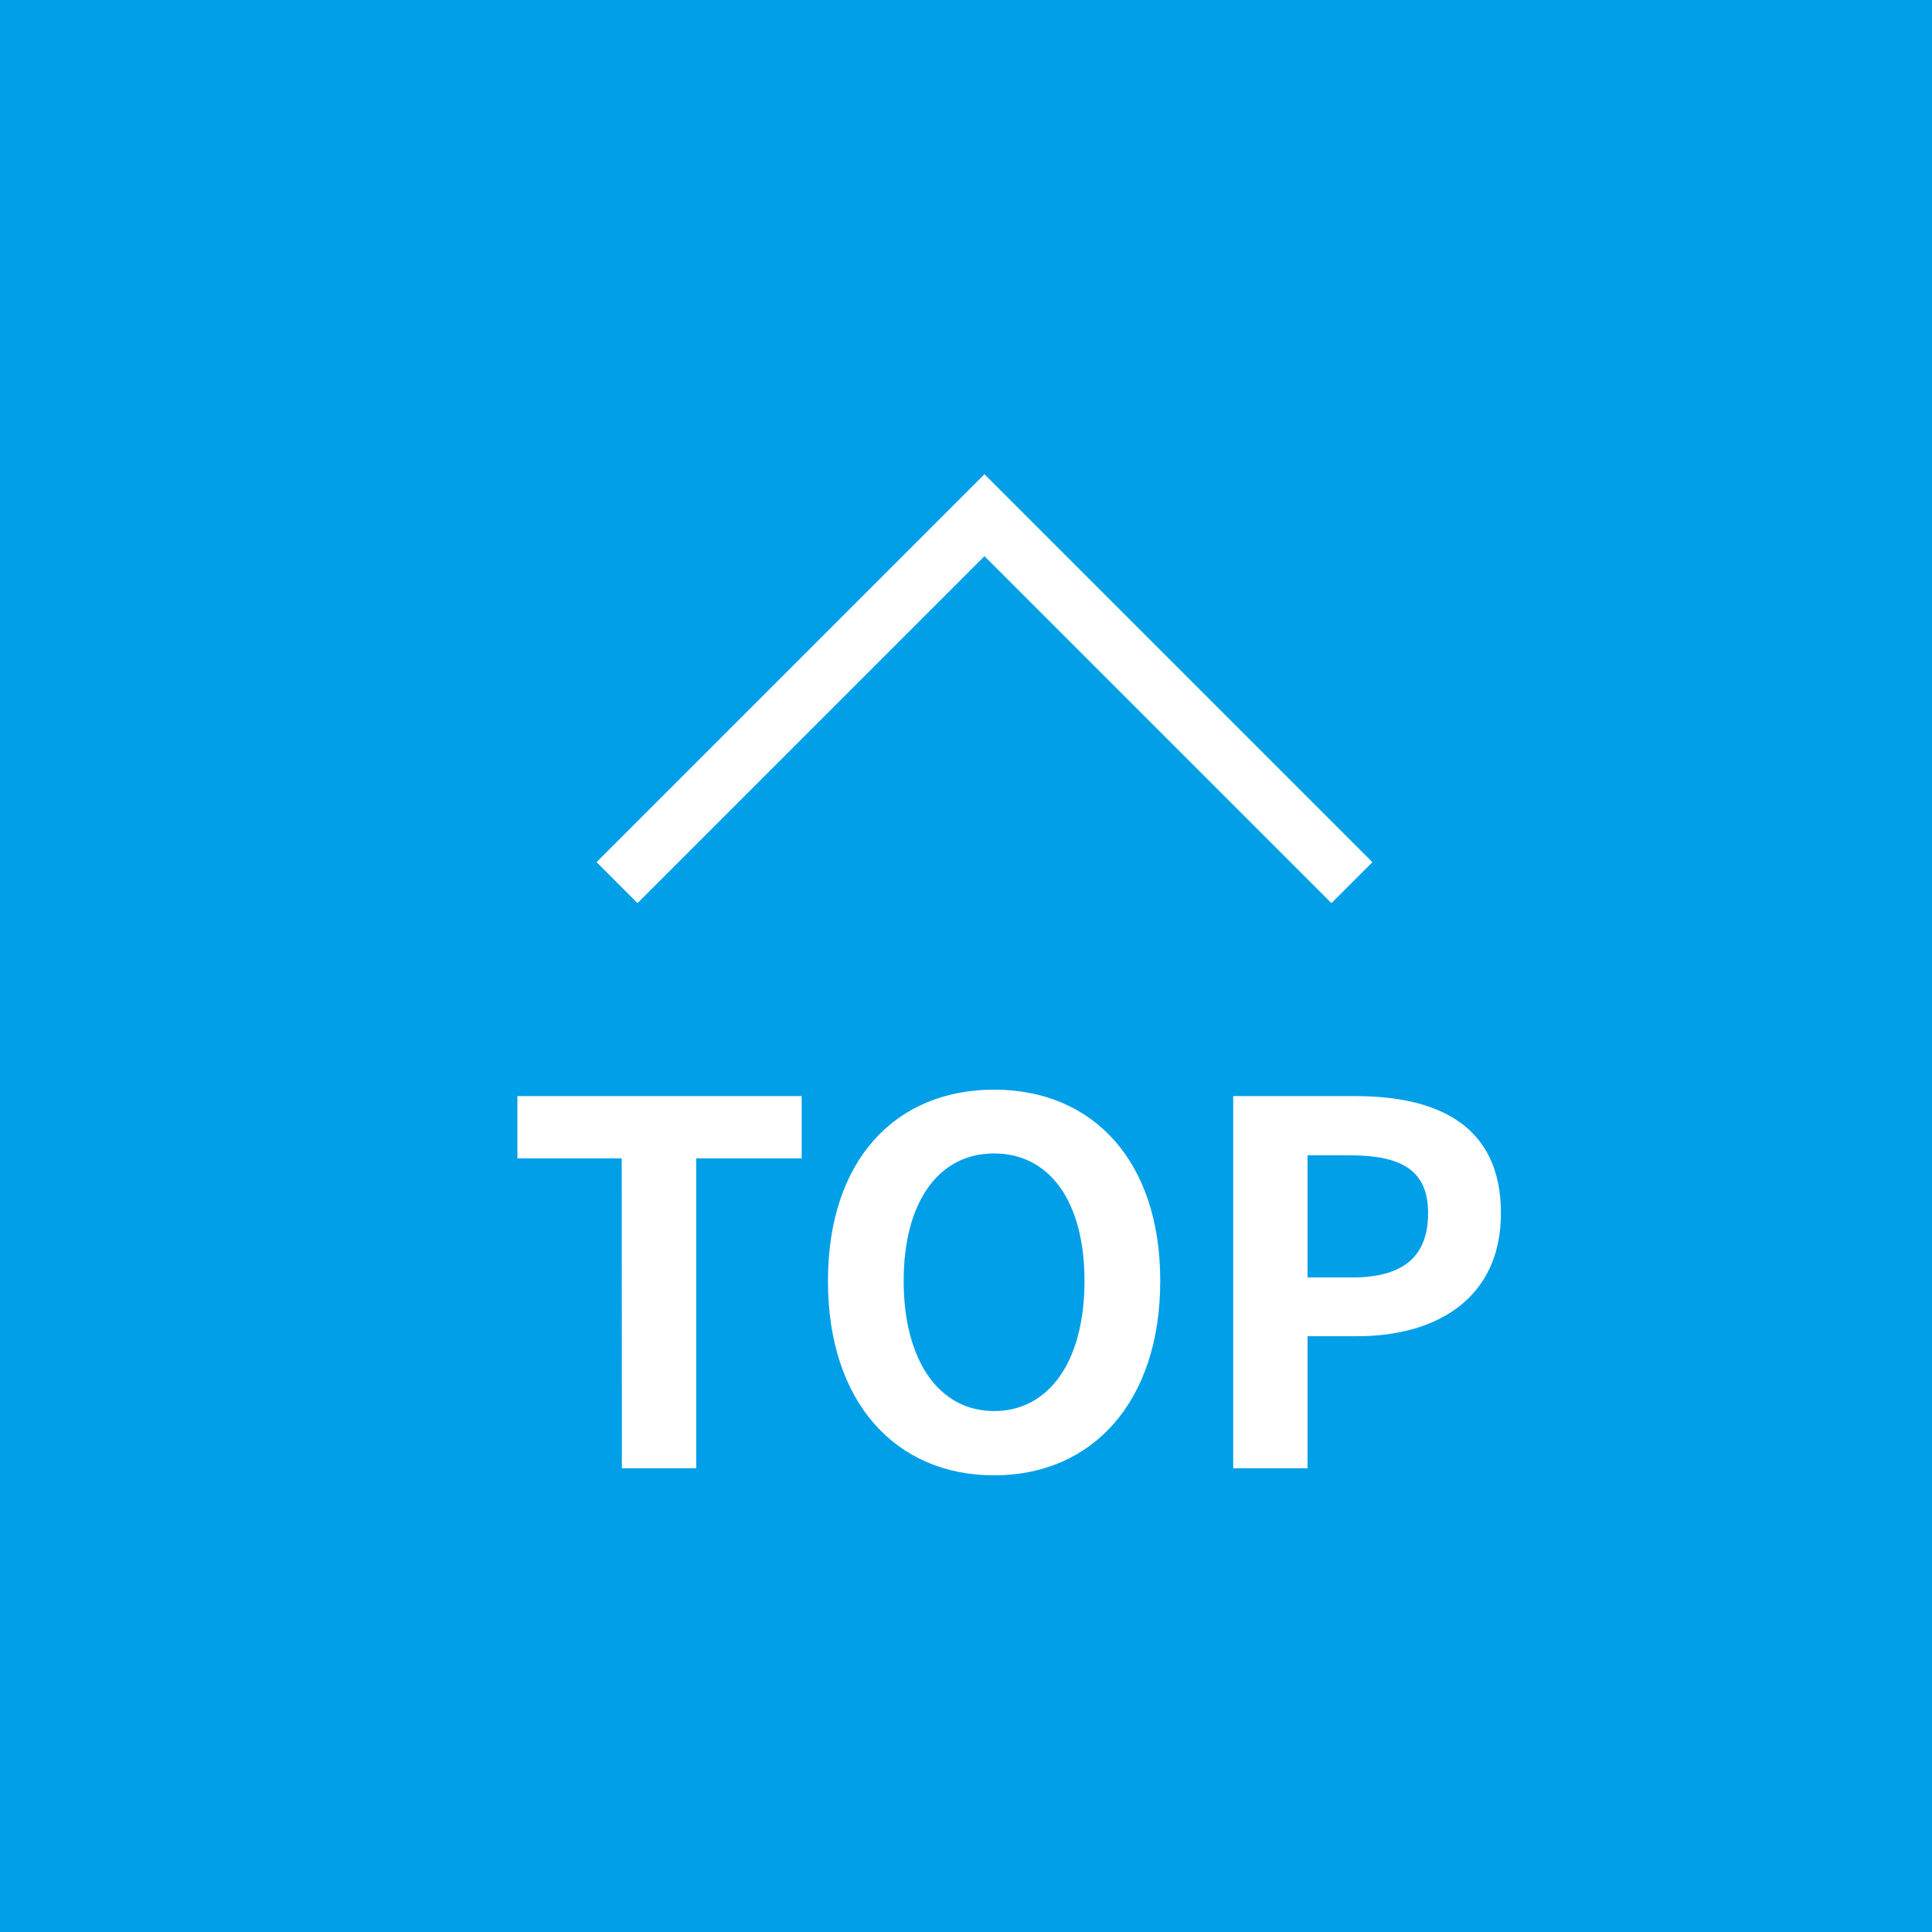 <svg xmlns="http://www.w3.org/2000/svg" width="50" height="50" viewBox="0 0 50 50">
  <g id="グループ_12611" data-name="グループ 12611" transform="translate(-1050 -2740)">
    <rect id="長方形_23746" data-name="長方形 23746" width="50" height="50" transform="translate(1050 2740)" fill="#009fe8"/>
    <path id="パス_53240" data-name="パス 53240" d="M14.979,25.039,4.939,15,6,13.939l8.979,8.979,8.979-8.979L25.018,15Z" transform="translate(1090.457 2777.312) rotate(180)" fill="#fff"/>
    <path id="パス_58457" data-name="パス 58457" d="M3.094,0H5.018V-8.021h2.73V-9.633H.39v1.612h2.7Zm9.633.182c2.548,0,4.3-1.911,4.3-5.031S15.275-9.8,12.727-9.8s-4.3,1.82-4.3,4.953S10.179.182,12.727.182Zm0-1.664c-1.43,0-2.34-1.313-2.34-3.367s.91-3.3,2.34-3.3,2.34,1.235,2.34,3.3S14.157-1.482,12.727-1.482ZM18.915,0h1.924V-3.419h1.287c2.067,0,3.718-.988,3.718-3.185,0-2.275-1.638-3.029-3.77-3.029H18.915Zm1.924-4.94V-8.1h1.092c1.326,0,2.028.377,2.028,1.495S23.322-4.94,22-4.94Z" transform="translate(1063 2778)" fill="#fff"/>
  </g>
</svg>
